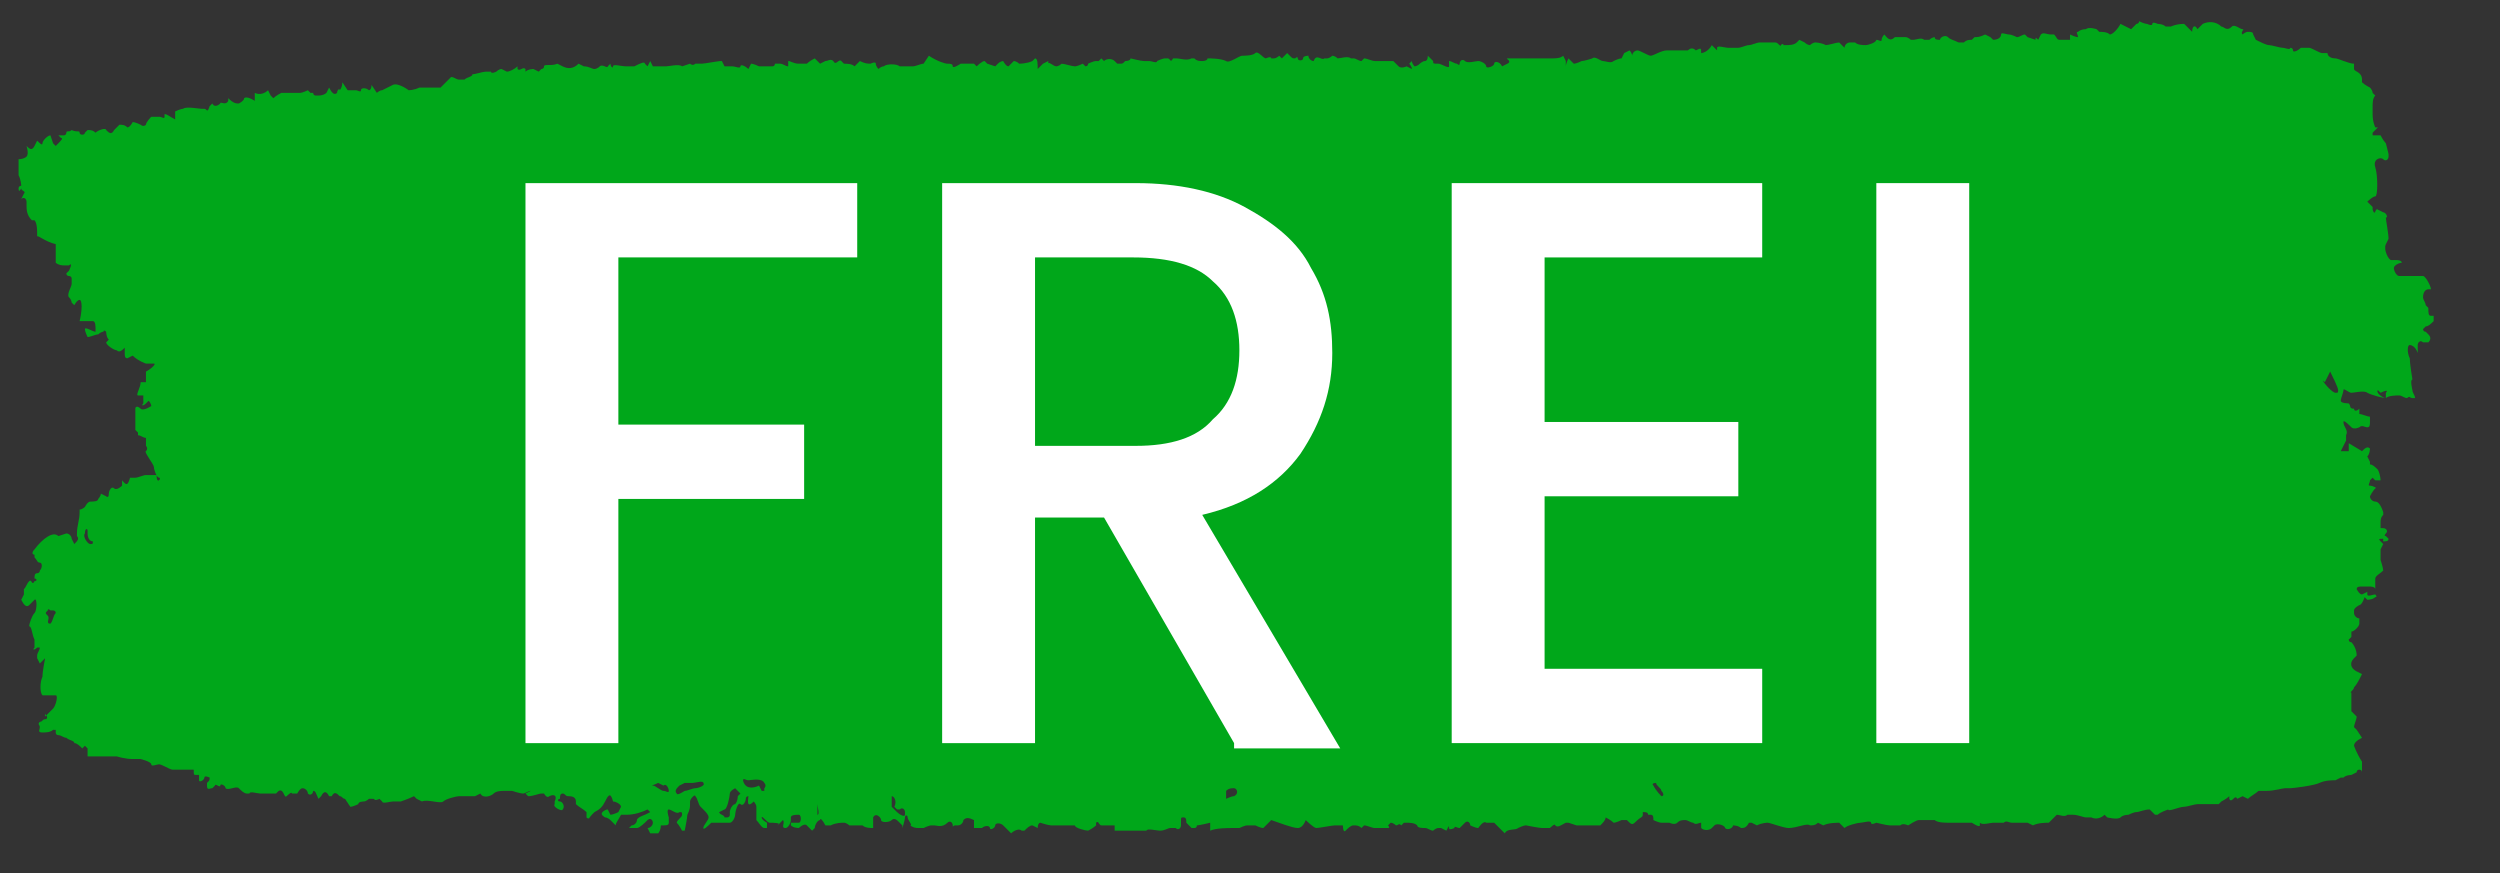 <?xml version="1.0" encoding="utf-8"?>
<!-- Generator: Adobe Illustrator 27.5.0, SVG Export Plug-In . SVG Version: 6.00 Build 0)  -->
<svg version="1.1" id="Livello_1" xmlns="http://www.w3.org/2000/svg" xmlns:xlink="http://www.w3.org/1999/xlink" x="0px" y="0px"
	 viewBox="0 0 94.2 32.9" style="enable-background:new 0 0 94.2 32.9;" xml:space="preserve">
<rect x="0" y="0" width="94.2" height="32.9" fill="#333333" stroke="none"/>
<style type="text/css">
	.st0{fill:#00A71A;}
	.st1{fill:#FFFFFF;}
</style>
<path class="st0" d="M27.1,30.6c-0.1,0.1-0.3,0.3-0.3,0.4c-0.1,0.1-0.3,0.3-0.3,0.2c0-0.1,0.2-0.3,0.2-0.4s-0.1-0.2-0.2-0.3l0,0
	l-0.1-0.1c-0.1-0.1-0.1-0.3-0.2-0.4c0-0.1-0.2,0.1-0.2,0.2v0.1l0,0c0,0.1,0,0.2-0.1,0.4c0,0.1-0.1,0.6-0.1,0.6h-0.1
	c0,0-0.1-0.2-0.2-0.3c0-0.1,0.2-0.2,0.2-0.3c0-0.1,0-0.1-0.1-0.1c-0.1,0.1-0.3-0.1-0.4-0.1s0,0.3,0,0.3v0.1V31
	c0,0.1-0.1,0.1-0.2,0.1h-0.1l0,0c0,0.2-0.1,0.3-0.1,0.3s-0.2,0-0.3,0l0,0l-0.1-0.2c0.1,0,0.2-0.1,0.2-0.2s-0.1-0.2-0.2-0.1
	s-0.3,0.3-0.4,0.3s-0.3,0-0.3,0s0,0,0.1-0.1c0.1,0,0.2-0.1,0.2-0.2s0.3-0.2,0.3-0.2l0.2-0.1l0,0l-0.1-0.1c-0.2,0.1-0.5,0.2-0.8,0.2
	h-0.2c-0.1,0.2-0.2,0.3-0.2,0.4c0,0-0.1-0.1-0.2-0.2c0,0-0.1-0.1-0.2-0.1c0,0-0.2-0.1-0.1-0.2c0,0,0.1-0.1,0.2-0.1l0,0l0.1,0.2
	c0.1,0,0.3-0.1,0.3-0.1l0.1-0.2c0-0.1-0.2-0.2-0.3-0.2l0,0c-0.1-0.4-0.2-0.2-0.3,0c-0.1,0.2-0.2,0.3-0.4,0.4l-0.1,0.1
	c-0.1,0.1-0.1,0.2-0.2,0.1v-0.1v-0.1c-0.1-0.1-0.3-0.2-0.4-0.3v-0.1c0-0.2-0.2-0.2-0.3-0.2c-0.1,0-0.1-0.1-0.2-0.1s-0.1,0.1-0.1,0.2
	l0,0c-0.1,0-0.1,0.1,0,0.1s0.2,0.2,0.1,0.3c0,0.1-0.4-0.1-0.3-0.2v-0.1c0.1-0.2,0-0.3-0.2-0.2c-0.1,0.1-0.2-0.1-0.2-0.1h-0.1
	c-0.1,0-0.3,0.1-0.5,0.1l-0.1-0.1l0.2-0.1c-0.1,0-0.2,0.1-0.3,0.1c-0.1,0-0.4-0.1-0.4-0.1c-0.1,0-0.2,0-0.3,0c-0.1,0-0.3,0-0.4,0.1
	s-0.4,0.2-0.5,0L17.9,30h-0.1c-0.1,0-0.3,0-0.5,0c-0.1,0-0.5,0.1-0.6,0.2s-0.6-0.1-0.8,0l-0.2-0.1L15.6,30c-0.2,0.1-0.5,0.2-0.5,0.2
	s-0.2,0-0.3,0s-0.4,0.1-0.4,0l-0.1-0.1c0,0-0.2,0.1-0.2,0H14l0,0h-0.1c0,0-0.1,0.1-0.2,0.1c0,0-0.2,0-0.2,0.1c0,0-0.2,0.1-0.3,0.1
	L13,30.1c-0.1,0-0.1-0.1-0.2-0.1c-0.1-0.1-0.2-0.2-0.3,0h-0.1c-0.1-0.2-0.2-0.2-0.3,0L12,30.1c-0.1-0.2-0.1-0.3-0.2-0.3
	c0,0.1-0.1,0.2-0.2,0.1c0-0.1-0.1-0.2-0.2-0.2c-0.1,0-0.2,0.2-0.2,0.2H11c0,0-0.1,0.1,0,0c0-0.1-0.2,0.1-0.2,0.1l0,0
	c-0.1,0.1-0.1-0.3-0.3-0.2l-0.1,0.1c-0.1,0-0.3,0-0.3,0s-0.2,0-0.3,0s-0.4-0.1-0.4,0H9.3l0,0c-0.1,0-0.2-0.1-0.3-0.2s-0.4,0.1-0.5,0
	c0-0.1-0.2-0.2-0.2-0.1s-0.2-0.1-0.2,0l0,0L8,29.7c-0.1,0-0.2,0.1-0.2-0.1v-0.1c0.1-0.1,0.1-0.1,0.1-0.2c0,0-0.2-0.1-0.2,0
	s-0.2,0.2-0.2,0.1v-0.1v-0.1H7.4c-0.1,0-0.1,0-0.1-0.2H7.2l0,0c0,0-0.1,0-0.2,0s-0.4,0-0.5,0S6.1,28.8,6,28.8s-0.3,0.1-0.3,0
	s-0.4-0.2-0.4-0.2l0,0l-0.3,0c-0.3,0-0.6-0.1-0.6-0.1s-0.2,0-0.3,0c-0.1,0-0.6,0-0.8,0v-0.3l-0.1-0.1l-0.1,0.1C3,28.1,2.9,28,2.8,28
	c0-0.1-0.2-0.1-0.3-0.2c-0.1,0-0.2-0.1-0.3-0.1c0,0-0.1,0-0.1-0.1v-0.1H2c-0.1,0.1-0.3,0.1-0.4,0.1c-0.2,0-0.1-0.1-0.1-0.2
	s-0.1-0.1,0-0.2c0.1,0,0.1-0.1,0.2-0.1s0.1-0.1,0-0.2l0,0.1c0.1-0.1,0.2-0.2,0.3-0.3c0.1-0.1,0.2-0.5,0.1-0.5H2H1.9
	c-0.1,0-0.2,0-0.3,0c-0.1-0.1-0.1-0.5,0-0.7c0-0.2,0.1-0.7,0.1-0.7S1.6,24.9,1.5,25l-0.1-0.2v-0.1c0-0.1,0.1-0.2,0.1-0.3H1.4l0,0
	c-0.1,0.1-0.2,0.1-0.1,0v-0.1v-0.2c-0.1-0.2-0.1-0.5-0.2-0.5c0-0.1,0.1-0.4,0.2-0.5s0.1-0.6,0-0.5l-0.1,0.1l-0.1,0.1
	c-0.1,0.1-0.2,0-0.3-0.2l0.1-0.2c0,0,0-0.1,0-0.2C1,22.1,1,22,1.1,21.9c0.1-0.1,0.1,0.2,0.2,0l0,0c0.1,0,0.1-0.1,0-0.1l0,0
	c0-0.1,0-0.2,0.1-0.2c0,0,0.1,0,0.1-0.1c0.1-0.1,0.1-0.3,0-0.3S1.4,21.1,1.3,21v-0.1c-0.1,0-0.1-0.1,0-0.2C1.6,20.3,2,20,2.2,20.2
	l0.3-0.1c0.1,0,0.2,0.1,0.2,0.2l0.1,0.2c0.1-0.1,0.2-0.2,0.1-0.3v-0.1c0-0.3,0.1-0.5,0.1-0.8v-0.1c0.1,0,0.2-0.1,0.2-0.1
	s0.1-0.2,0.2-0.2c0.1,0,0.3,0,0.3-0.1c0,0,0.1-0.1,0.1-0.2L4,18.7c0,0,0.1,0.1,0.1-0.1c0-0.1,0.1-0.3,0.2-0.2
	c0.1,0.1,0.3-0.1,0.3-0.1s0-0.1,0-0.2l0,0c0.1,0.1,0.2,0.3,0.3-0.1l0,0c0,0,0.1,0,0.2,0s0.3-0.1,0.4-0.1s0.3,0,0.4,0
	C5.9,18.3,6.1,18,6,18s-0.2-0.3-0.2-0.4S5.4,17,5.5,17c0,0,0.1-0.1,0-0.2v-0.1v-0.2c-0.1,0-0.2-0.1-0.3-0.1v-0.1l-0.1-0.1
	c0-0.2,0-0.4,0-0.6v-0.2l0,0c0-0.1,0.1-0.1,0.2,0s0.4-0.1,0.4-0.1s0-0.1-0.1-0.2l0,0l-0.1,0.1c-0.1,0.1-0.2,0.1-0.1,0v-0.1V15
	c0-0.1,0-0.1,0-0.1s-0.1,0-0.2,0s0.1-0.3,0.1-0.5h0.1h0.1V14c0.2-0.1,0.4-0.3,0.3-0.3s-0.3,0-0.3,0S5.2,13.6,5,13.4l-0.2,0.1
	c-0.1,0-0.1-0.1-0.1-0.2v-0.2c-0.1,0.1-0.2,0.2-0.3,0.1C4.3,13.2,4,13,4,12.9l0,0l0.1-0.1C4,12.7,4,12.5,4,12.5s-0.1-0.1-0.1,0l0,0
	l0,0c-0.1,0-0.2,0.1-0.2,0.1c-0.1,0-0.3,0.1-0.4,0.1c0,0-0.1-0.2-0.1-0.3s0.3,0.1,0.4,0.1v-0.1c0-0.1,0-0.3-0.1-0.3H3
	c0.1-0.4,0.1-0.8,0-0.8s-0.2,0.2-0.2,0.2l-0.1-0.1c0,0,0-0.1-0.1-0.2s0.1-0.4,0.1-0.5v-0.1v-0.1c0-0.1-0.1-0.1-0.1-0.1l0,0l0,0
	c0,0-0.1,0-0.1-0.1l0,0l0.1-0.1c0.1-0.2,0.1-0.3,0-0.2H2.5H2.4c-0.2,0-0.3-0.1-0.3-0.1V9.8V9.2C1.7,9.1,1.5,8.9,1.4,8.9l0,0V8.8
	c0-0.1,0-0.4-0.1-0.5H1.2C1,8.1,1,7.9,1,7.7V7.6c0-0.1-0.1-0.2-0.2-0.1l0.1-0.2C1,7.2,0.8,7.2,0.8,7.1c0,0-0.1,0.2-0.1,0l0,0
	C0.7,7,0.8,7,0.8,7s0-0.2-0.1-0.4V6.4c0-0.1,0-0.1,0-0.2V6.1c0-0.1,0-0.1,0-0.1S0.9,6,1,5.9s0-0.4,0-0.4l0,0c0.1,0.1,0.2,0.2,0.3,0
	l0.1-0.2c0.1,0.1,0.2,0.2,0.2,0.1s0.2-0.3,0.3-0.3L2,5.4l0.1,0.1c0.2-0.2,0.3-0.3,0.2-0.3L2.2,5.1l0,0c0.1,0,0.2,0,0.2,0l0,0
	c0,0,0.1,0,0.1-0.1s0.1,0,0.2-0.1C2.9,5,3,4.9,3,5s0.2,0.1,0.2,0l0.1-0.1l0,0c0.1,0,0.2,0,0.3,0.1C3.7,4.9,4,4.8,4,4.9
	c0.1,0.1,0.2,0.2,0.3,0l0.1-0.1l0.1-0.1c0.1,0,0.2,0,0.3,0.1C4.9,4.8,5,4.6,5,4.6c0.1,0,0.3,0.1,0.3,0.1s0.1,0.1,0.2,0
	c0-0.1,0.2-0.3,0.2-0.3c0.1,0,0.2,0,0.3,0c0.1,0,0.2,0.1,0.2,0l0,0V4.3c0.1,0,0.2,0.1,0.4,0.2V4.2l0,0c0,0,0.2-0.1,0.3-0.1
	c0.1-0.1,0.6,0,0.7,0h0.1c0.1,0,0.1,0.2,0.2-0.1L8,3.9c0.1,0.2,0.3,0,0.3,0c0-0.1,0.2,0.1,0.3-0.1V3.7C8.8,3.9,8.9,3.9,9,3.9
	c0,0,0.2-0.1,0.2-0.2c0.1-0.1,0.4,0.1,0.4,0.1l0,0V3.5c0.2,0.1,0.4,0,0.5-0.1l0.1,0.2l0.1,0.1c0.1-0.1,0.3-0.2,0.3-0.2h0.1l0,0
	c0,0,0.1,0,0.2,0c0.1,0,0.3,0,0.4,0s0.3-0.1,0.3-0.1l0.1,0.1l0,0l0,0h0.1c0,0,0,0.1,0.1,0.1l0,0H12c0.2,0,0.3-0.1,0.3-0.1l0,0
	l0.1-0.2c0.1,0.2,0.2,0.3,0.3,0.2c0-0.1,0.1-0.2,0.1-0.1c0,0,0.1-0.1,0.1-0.3l0.2,0.3l0,0c0.1,0,0.2,0,0.3,0s0.2,0.1,0.2,0
	s0.2-0.1,0.3,0c0,0,0.1,0,0.1-0.2l0.2,0.3c0,0,0.1-0.1,0.2-0.1l0,0c0,0,0.2-0.1,0.4-0.2c0.2-0.1,0.6,0.2,0.6,0.2s0.2,0,0.4-0.1
	c0.1,0,0.7,0,0.8,0l0,0L17,2.9c0.1,0,0.2,0.1,0.3,0.1h0.1h0.1c0.1-0.1,0.3-0.1,0.3-0.2c0.1,0,0.4-0.1,0.5-0.1h0.1l0,0h0.1
	c0,0.1,0.2,0,0.2,0s0.1-0.1,0.2-0.1l0.2,0.1c0.1,0,0.3-0.1,0.4-0.2v0.1c0.1,0.1,0.2-0.1,0.3,0v0.1c0.1-0.1,0.3-0.1,0.3-0.1l0.2,0.1
	l0.1-0.1c0,0,0.1,0,0.1-0.1s0.3,0,0.5-0.1l0.2,0.1c0.2,0.1,0.4,0.1,0.6-0.1L22,2.5c0.2,0,0.3,0.1,0.4,0.1c0,0,0.1,0,0.2-0.1
	s0.3,0.1,0.3,0L23,2.4c0,0.1,0.1,0.2,0.1,0.1c0-0.1,0.3,0,0.5,0h0.1h0.2c0.2-0.1,0.4-0.2,0.4-0.1l0.1,0.1l0.1-0.2l0,0l0.1,0.2
	c0.2,0,0.4,0,0.5,0s0.5-0.1,0.6,0L26,2.4c0,0,0.1,0.1,0.2,0h0.2c0.2,0,0.6-0.1,0.8-0.1l0.1,0.2l0,0c0.1,0,0.2,0,0.3,0
	c0.1,0,0.3,0.1,0.3,0s0.2,0,0.3,0.1l0.1-0.2l0,0c0.1,0,0.3,0.1,0.3,0.1c0.1,0,0.2,0,0.3,0H29h0.1c0.1,0,0.1-0.1,0.1-0.1l0,0
	c0,0,0.1,0,0.2,0s0.2,0.1,0.3,0.1V2.3l0,0c0.1,0,0.2,0.1,0.4,0.1h0.2h0.1c0.1-0.1,0.3-0.2,0.3-0.2s0.1,0.1,0.2,0.2l0.2-0.1
	c0.1,0,0.2-0.1,0.3,0c0.1,0.2,0.2-0.1,0.3,0l0.1,0.1c0.1,0,0.3,0,0.4,0.1l0,0l0.2-0.2c0.2,0.1,0.3,0.1,0.4,0.1c0,0,0.2-0.1,0.2,0
	s0.1,0.2,0.1,0.2s0.1-0.1,0.2-0.1c0.1-0.1,0.5-0.1,0.6,0c0.1,0,0.4,0,0.5,0s0.3-0.1,0.4-0.1l0,0L35,2.1c0.3,0.2,0.6,0.3,0.7,0.3
	c0.1,0,0.2,0,0.2,0.1s0.3-0.1,0.3-0.1c0.1,0,0.2,0,0.3,0s0.2,0,0.2,0l0.1,0.1c0,0,0.2-0.2,0.3-0.2l0.1,0.1l0.3,0.1l0.1-0.1
	c0.1-0.1,0.2-0.1,0.2-0.1s0.1,0.2,0.2,0.2l0.2-0.2l0,0c0,0,0.1,0,0.2,0.1c0,0,0.3,0,0.5-0.1l0,0L39,2.2c0.1,0,0.1,0.2,0.1,0.4
	l0.2-0.2l0.2-0.1c0,0.2,0,0.2,0,0.1c0-0.1,0.2,0.1,0.3,0.1c0,0,0.1,0,0.2-0.1c0.1,0,0.4,0.1,0.5,0.1s0.3-0.1,0.3-0.1l0.1,0.1
	c0,0,0.1,0,0.1-0.1c0,0,0.2-0.1,0.3-0.1h0.1l0.1-0.1l0.1,0.1c0.1-0.1,0.3-0.1,0.4,0l0.1,0.1h0.1c0.1,0,0.1,0,0.2-0.1
	c0,0,0.2,0,0.2-0.1c0,0,0.4,0.1,0.5,0.1h0.1h0.1c0.1,0,0.3,0.1,0.3,0c0,0,0.2-0.1,0.3-0.1H44c0.1,0,0.1,0.2,0.2,0h0.1
	c0.2,0,0.4,0.1,0.6,0H45c0.1,0.1,0.2,0.1,0.3,0.1c0,0,0.2,0,0.2-0.1c0.1,0,0.5,0,0.7,0.1c0.1,0.1,0.5-0.2,0.6-0.2s0.4,0,0.5-0.1
	c0.1-0.1,0.3,0.2,0.4,0.2c0,0,0.2-0.1,0.2,0H48c0.1,0,0.2-0.1,0.2-0.1l0.1,0.1C48.4,2.1,48.5,2,48.5,2l0,0l0.1,0.1
	c0.1,0.1,0.1,0.1,0.2,0.1c0,0,0.1-0.1,0.1,0s0.2,0.1,0.2,0s0.2-0.1,0.2-0.1c0,0.1,0.1,0.2,0.2,0.2l0,0c0.1-0.3,0.3,0,0.4-0.1H50
	c0.1,0,0.2-0.1,0.2-0.1s0.1,0,0.2,0.1c0.1,0,0.4-0.1,0.5,0H51c0.1,0,0.2,0.1,0.3,0.1l0.1-0.1c0.1,0,0.3,0.1,0.4,0.1h0.1h0.2
	c0.2,0,0.4,0,0.4,0s0.1,0.1,0.2,0.2c0.1,0.1,0.3,0,0.3,0l0.2,0.1l0,0c0-0.1-0.1-0.2-0.1-0.2l0.1-0.1c0,0.1,0.1,0.2,0.1,0.2
	s0.1,0,0.2-0.1c0,0,0.1-0.1,0.2-0.1c0,0,0.1,0,0.1-0.2L54,2.3l0,0c0,0.1,0,0.1,0.2,0.1c0.1,0,0.4,0.2,0.4,0.1l0,0V2.3
	c0.1,0,0.2,0.1,0.3,0.1c0,0,0.1,0.1,0.1,0s0.1-0.2,0.2-0.1c0.1,0.1,0.4,0,0.5,0S56,2.4,56,2.5c0,0.1,0.3,0,0.3-0.1s0.2-0.1,0.3,0.1
	l0.2-0.1c0.2-0.1-0.1-0.2,0-0.2h0.1c0.1,0,0.5,0,0.8,0H58c0.1,0,0.3,0,0.4,0h0.1c0.1,0,0.3,0,0.4-0.1L59,2.3l0,0.2
	c0-0.1,0.1-0.3,0.1-0.3l0.1,0.1l0.1,0.1c0.1,0,0.3-0.1,0.3-0.1c0.1,0,0.4-0.1,0.4-0.1c0.1-0.1,0.3,0.1,0.4,0.1c0.1,0,0.3,0.1,0.4,0
	c0,0,0.2-0.1,0.3-0.1L61.2,2l0.2-0.1c0.1,0.1,0.1,0.2,0.1,0.2c0-0.1,0.1-0.2,0.2-0.2c0.1,0,0.4,0.2,0.5,0.2s0.4-0.2,0.6-0.2H63
	c0.2,0,0.3,0,0.5,0h0.1c0.1-0.1,0.2-0.1,0.3,0l0,0c0.2-0.1,0.2-0.1,0.2,0.1l0,0c0.1,0,0.3-0.1,0.4-0.3l0.2,0.2l0,0c0,0,0,0,0-0.1
	s0.3,0,0.4,0s0.3,0,0.4,0s0.3-0.1,0.4-0.1s0.3-0.1,0.4-0.1s0.5,0,0.6,0s0.2,0.2,0.2,0.1c0,0,0.1-0.1,0.1,0l0,0h0.1
	c0.1,0,0.3,0,0.4-0.1l0.1-0.1L68,1.6c0.1,0.1,0.2,0.1,0.2,0.1s0.1-0.1,0.2-0.1c0,0,0.2,0,0.4,0.1c0.1,0,0.4-0.1,0.5-0.1l0.2,0.2
	c0-0.1,0.1-0.2,0.2-0.2h0.1h0.1c0.1,0.1,0.3,0.1,0.4,0.1s0.4-0.1,0.4-0.2c0.1,0,0.2,0.1,0.2,0S71,1.3,71,1.3l0,0
	c0.1,0.1,0.2,0.3,0.4,0.1h0.1c0.1,0,0.2,0,0.3,0c0.1,0,0.2,0.1,0.2,0.1l0,0h0.1c0.1,0,0.3-0.1,0.4,0h0.1h0.1
	c0.1-0.1,0.2-0.1,0.2-0.1c0,0.1,0.1,0.1,0.2,0.1c0-0.1,0.2-0.2,0.3-0.1c0.1,0.1,0.2,0.1,0.4,0.2h0.1H74c0.1-0.1,0.2-0.1,0.3-0.1
	l0.1-0.1l0,0c0.1,0,0.2,0,0.4-0.1L75,1.4l0.1,0.1c0.2,0,0.3-0.1,0.3-0.2s0.2,0,0.3,0c0.1,0,0.3,0.1,0.3,0.1c0.1,0,0.2-0.1,0.3-0.1
	l0.1,0.1l0.3,0.1c0-0.1,0-0.1,0.1,0l0.1-0.2c0.1-0.1,0.2,0,0.4,0h0.1c0.1,0.1,0.1,0.2,0.2,0.2c0,0,0.2,0,0.4,0l0-0.2l0,0
	c0.2,0.1,0.3,0.1,0.3,0.1c0-0.1-0.1-0.2,0-0.2c0,0,0.1-0.1,0.3-0.1c0.1-0.1,0.4,0,0.4,0l0,0l0.1,0.1c0.1,0,0.3,0,0.4,0.1
	c0.1,0,0.3-0.2,0.4-0.4L80.1,1l0.2,0.1c0.1-0.1,0.2-0.2,0.2-0.2s0.1,0,0.1-0.1c0,0,0.2,0.1,0.3,0.1c0,0,0.2,0.1,0.2,0s0.2,0,0.2,0
	s0.2,0,0.3,0.1c0,0,0.2,0,0.2,0s0.2-0.1,0.5-0.1L82.4,1l0.2,0.2c0-0.2,0.1-0.3,0.2-0.1L83,0.9c0.2-0.1,0.5-0.1,0.7,0.1
	c0.1,0,0.2,0.2,0.4,0c0.1-0.1,0.3,0.1,0.4,0.1s-0.1,0.1,0,0.2c0,0,0.1-0.1,0.2-0.1s0.2,0,0.2,0.1L85,1.5c0.2,0.1,0.4,0.2,0.5,0.2
	s0.4,0.1,0.5,0.1s0.3,0.1,0.3,0c0,0,0.1,0,0.1,0.1s0.2,0,0.3-0.1c0,0,0.2,0,0.3,0c0.1,0,0.4,0.2,0.5,0.2c0,0,0.1,0,0.2,0
	c0,0.1,0.1,0.2,0.3,0.2c0.1,0,0.5,0.2,0.7,0.2v0.2C88.7,2.7,89,2.7,89,3v0.1c0.1,0.1,0.3,0.2,0.3,0.2s0.1,0.1,0.1,0.2l0,0l0.1,0.1
	c-0.1,0.1-0.1,0.3-0.1,0.4v0.1v0.2c0,0.3,0.1,0.5,0.1,0.5l0,0l0,0h0.1l-0.1,0.1L89.4,5v0.1c0,0,0,0,0.1,0l0,0h0.1c0.1,0,0.1,0,0.1,0
	s0.1,0.2,0.2,0.3L90,5.8v0.1C90,6,89.9,6.1,89.8,6s-0.4,0-0.3,0.3s0.1,1.1,0,1.1s-0.3,0.2-0.3,0.2s0.1,0.1,0.2,0.2v0.1
	c0.1,0.3,0.1-0.1,0.2,0L89.8,8c0.1,0,0.2,0.2,0.1,0.2C89.9,8.3,90,8.8,90,9l-0.1,0.2c-0.1,0.2,0.1,0.6,0.2,0.6h0.2
	c0.2,0,0.2,0.1,0.2,0.1c-0.1,0-0.3,0.1-0.3,0.2s0.1,0.3,0.2,0.3h0.1h0.1c0.1,0,0.2,0,0.2,0c0.1,0,0.3,0,0.5,0c0.1,0,0.3,0.4,0.3,0.5
	h-0.1c-0.1,0-0.2,0.1-0.2,0.3c0,0.1,0.1,0.2,0.1,0.3l0.1,0.1c0,0.2,0,0.3,0.1,0.3l0,0h0.1c0,0,0,0.1,0,0.2c-0.1,0.1-0.2,0.2-0.3,0.2
	l-0.1,0.1c0,0,0,0.1,0.1,0.1l0.1,0.1c0.1,0.1,0.1,0.2,0,0.3h-0.1h-0.1c-0.1-0.1-0.2,0-0.2,0.1v0.1v0.2C91,13,90.8,13,90.8,13
	c-0.1,0-0.1,0.3,0,0.5c0,0.2,0.1,0.8,0.1,0.8c-0.1,0,0,0.4,0,0.4c0,0.1,0.1,0.2,0.1,0.3h-0.1c-0.1,0-0.1-0.1-0.2,0l0,0
	c-0.1,0-0.2-0.1-0.3-0.1c-0.1,0-0.4,0-0.5,0.1c-0.1,0-0.5-0.1-0.7-0.2c-0.1-0.1-0.5,0-0.6,0s-0.3-0.2-0.3-0.1c0,0.1-0.1,0.3-0.1,0.4
	c0,0.1,0.3,0.1,0.3,0.1l0,0c0.1,0.1,0,0.2,0.2,0.2l0,0c0,0.1,0.1,0.1,0.2,0v0.2l0,0c0.1,0,0.3,0.1,0.4,0.1v0.1v0.1
	c0,0.1,0,0.2-0.1,0.2s-0.2-0.1-0.3,0c0,0-0.2,0.1-0.3,0c-0.1-0.1-0.3-0.3-0.3-0.2l0,0c0,0.2,0.2,0.3,0.1,0.5v0.2
	c-0.1,0.2-0.2,0.4-0.2,0.4s0.2,0,0.3,0v-0.1v-0.1c0-0.1,0-0.1,0-0.1l0,0L89,17c0.1-0.1,0.2-0.2,0.3-0.1c0,0,0,0.2-0.1,0.3l0.1,0.2
	v0.1c0.1,0,0.2,0.1,0.3,0.2c0.1,0.2,0.1,0.4,0.1,0.4h-0.2L89.4,18l0,0l-0.1,0.1c0,0.1-0.1,0.2,0,0.2s0.3,0.1,0.2,0.1
	c-0.1,0.1-0.2,0.3-0.2,0.3c0,0.1,0.1,0.2,0.2,0.2l0,0c0.1,0,0.2,0.1,0.3,0.4v0.1c-0.1,0.1-0.1,0.2-0.1,0.3c0,0,0,0.1,0,0.2h0.1
	c0.1,0,0.2,0.1,0.1,0.2c0,0-0.1,0.1,0,0.1l0.1,0.1c0,0.1-0.1,0.1-0.2,0.1v-0.1l0,0c-0.2,0-0.2,0,0,0.2l-0.1,0.2v0.1
	c0,0.1,0,0.3,0,0.3s0.1,0.3,0.1,0.4c-0.1,0.1-0.3,0.2-0.3,0.3v0.1V22c0,0.1,0,0.2,0,0.2c0-0.1-0.2-0.1-0.2-0.1s-0.2,0-0.3,0
	c-0.1,0-0.2,0-0.2,0.1c0,0,0.1,0.2,0.2,0.2l0.2-0.1v0.1c0,0.1,0.2,0,0.3,0c0,0,0.1,0.1,0,0.1c-0.1,0.1-0.3,0.1-0.3,0.1l-0.1-0.1
	c0,0-0.1,0.3-0.2,0.3c0,0-0.2,0.1-0.2,0.2v0.1c0,0.1,0.1,0.2,0.2,0.2l0,0c0,0,0,0.1,0,0.2s-0.2,0.3-0.3,0.3V24l-0.1,0.1
	c0,0,0,0.1,0.1,0.1c0.1,0.1,0.2,0.3,0.2,0.5l-0.1,0.1c-0.2,0.2-0.1,0.4,0.1,0.5l0.2,0.1c-0.1,0.2-0.2,0.4-0.3,0.5
	c0,0.1-0.2,0.2-0.1,0.2v0.2v0.1c0,0.1,0,0.3,0,0.4l0.1,0.1l0.1,0.1c0,0.1-0.1,0.3-0.1,0.4l0.1,0.1l0.2,0.3c-0.2,0.1-0.3,0.2-0.3,0.3
	c0,0,0.1,0.3,0.3,0.6l0,0.3v0.1c0-0.1-0.1-0.1-0.1-0.1s-0.1,0-0.1,0.1l-0.2,0.1c0,0-0.2,0-0.3,0.1h-0.1L88,29.4
	c-0.1,0-0.4,0-0.6,0.1s-1,0.2-1.1,0.2h-0.1h-0.1c-0.1,0-0.4,0.1-0.7,0.1h-0.2h-0.1c-0.1,0.1-0.3,0.2-0.4,0.3L84.5,30l-0.2,0.1
	c-0.1-0.2-0.2,0.2-0.3,0V30c-0.1,0.1-0.3,0.2-0.3,0.2l0,0l-0.1,0.1c-0.2,0-0.3,0-0.4,0s-0.3,0-0.4,0s-0.4,0.1-0.5,0.1
	c-0.2,0-0.6,0.2-0.6,0.1c0,0-0.3,0.1-0.4,0.2h-0.1L81,30.5c-0.2,0-0.4,0.1-0.5,0.1s-0.3,0.1-0.3,0.1s-0.2,0-0.3,0.1
	c-0.1,0.1-0.5,0-0.5,0l0,0l-0.1-0.1c-0.1,0.1-0.3,0.2-0.5,0.1h-0.1h-0.1c-0.1,0-0.3-0.1-0.5-0.1H78h-0.1c-0.1,0.1-0.3,0-0.4,0
	l-0.1,0.1L77.2,31c-0.1,0-0.4,0-0.6,0.1L76.4,31h-0.1c-0.2,0-0.4,0-0.5,0s-0.2-0.1-0.3,0c-0.1,0-0.2,0-0.4,0c-0.1,0-0.4,0.1-0.5,0
	c0,0,0,0,0,0.1S74.3,31,74.3,31c-0.1,0-0.3,0-0.4,0s-0.4,0-0.5,0s-0.4,0-0.5-0.1c-0.1,0-0.5,0-0.6,0s-0.4,0.2-0.4,0.2
	s-0.2-0.1-0.3,0c-0.1,0-0.2,0-0.4,0c-0.1,0-0.5-0.1-0.5-0.1s-0.2,0.1-0.2,0s-0.3,0-0.4,0s-0.5,0.1-0.6,0.2L69.3,31h0.1
	c-0.2,0-0.5,0-0.7,0.1L68.5,31l0,0c-0.1,0.1-0.2,0.1-0.3,0.1c-0.1-0.1-0.5,0.1-0.8,0.1c-0.2,0-0.7-0.2-0.8-0.2c0,0-0.2,0-0.4,0.1
	L66,31h-0.1c-0.1,0.2-0.2,0.2-0.3,0.2c-0.1-0.1-0.3-0.1-0.3-0.1c0,0.1-0.2,0.2-0.3,0.1c0-0.1-0.3-0.2-0.4-0.1l-0.1,0.1
	c-0.1,0.1-0.3,0.1-0.4,0l0-0.2c-0.1,0-0.2,0.1-0.3,0c-0.1,0-0.2-0.1-0.3-0.1s-0.2,0-0.3,0.1s-0.3,0-0.3,0c-0.1,0-0.3,0-0.3,0
	c-0.1,0-0.3-0.1-0.3-0.1c0-0.1,0-0.2-0.1-0.2h-0.1c0-0.1-0.1-0.1-0.2-0.1v0.1c0,0.1-0.1,0.1-0.2,0.2c-0.2,0.2-0.2,0.2-0.4,0l0,0
	c0,0-0.1,0-0.2,0c0,0-0.2,0.1-0.3,0.1c-0.1-0.1-0.3-0.2-0.3-0.2c0,0.1-0.1,0.2-0.2,0.3c-0.1,0-0.6,0-0.9,0L59.1,31H59
	c-0.2,0.1-0.3,0.2-0.4,0.1c0-0.1-0.2,0.1-0.2,0.1s-0.2,0-0.3,0s-0.6-0.1-0.6-0.1c-0.1,0-0.3,0.1-0.3,0.1c-0.1,0.1-0.4,0-0.5,0.2
	l-0.2-0.2L56.3,31c-0.1,0-0.3,0-0.3,0c-0.1-0.1-0.3,0.2-0.3,0.2c-0.1,0-0.3-0.1-0.3-0.1c0-0.1-0.1-0.2-0.2-0.1l-0.1,0.1L55,31.2
	c-0.1,0-0.2-0.1-0.2,0c0,0-0.2,0.1-0.2,0s0-0.1-0.1,0.1l-0.2-0.1h-0.1c-0.1,0-0.2,0.1-0.2,0.1c-0.1,0-0.2-0.1-0.3-0.1
	s-0.3,0-0.3-0.1C53.3,31,53.1,31,53,31h-0.1l-0.1,0.1c-0.1-0.1-0.1,0-0.2,0c0,0-0.1-0.1-0.2-0.1l-0.1,0.1l0,0c0,0,0.1,0.1,0,0.1
	h-0.1c0,0-0.2,0-0.3,0h-0.1c-0.1,0-0.3-0.1-0.4-0.1l-0.1,0.1c-0.1-0.1-0.2-0.1-0.3-0.1s-0.2,0.1-0.3,0.2s-0.1-0.2-0.1-0.2
	s-0.1,0-0.3,0c-0.1,0-0.6,0.1-0.7,0.1c-0.1,0-0.4-0.3-0.4-0.3s-0.1,0.3-0.3,0.3s-0.7-0.2-1-0.3l-0.2,0.2l-0.1,0.1
	c-0.1,0-0.3-0.1-0.3-0.1s-0.2,0-0.3,0s-0.3,0.1-0.3,0.1s-0.2,0-0.3,0s-0.6,0-0.8,0.1l0-0.3c0,0-0.4,0.1-0.5,0.1c0,0,0,0.1-0.1,0.1
	h-0.1c-0.1-0.1-0.2-0.2-0.2-0.2c0-0.1,0-0.2-0.1-0.2s-0.1,0-0.1,0.1V31v0.1c0,0.1-0.1,0.2-0.2,0.1h-0.1h-0.1c-0.1,0-0.2,0.1-0.4,0.1
	c-0.1,0-0.5-0.1-0.5,0c-0.1,0-0.3,0-0.4,0c-0.1,0-0.3,0-0.3,0l0,0c-0.2,0-0.3,0-0.5,0l0-0.2c-0.2,0-0.4,0-0.5,0s-0.1-0.2-0.2-0.1
	v0.1l0,0c0,0-0.1,0.1-0.3,0.2c-0.1,0-0.5-0.1-0.5-0.2c-0.1,0-0.2,0-0.2,0s-0.2,0-0.3,0c0,0-0.3,0-0.4,0c-0.1,0-0.4-0.1-0.4-0.1
	s-0.1,0-0.1,0.2l-0.2-0.1c-0.1,0-0.2,0.1-0.3,0.2h-0.1c-0.1-0.1-0.3,0-0.4,0.1l-0.2-0.2l-0.1-0.1c-0.1-0.1-0.3-0.1-0.3,0
	s-0.2,0.2-0.2,0.1s-0.2-0.1-0.3,0h-0.1h-0.2v-0.3c-0.2-0.1-0.3-0.1-0.4,0c0,0.1-0.1,0.2-0.2,0.2H36c-0.1,0-0.1,0.1-0.1,0
	s-0.1-0.2-0.2-0.1c-0.2,0.2-0.4,0.1-0.5,0.1h-0.1c-0.1,0-0.3,0.1-0.3,0.1l0,0h-0.2c-0.2,0-0.3-0.1-0.3-0.1c0.1,0-0.1-0.2-0.1-0.3
	c0-0.1-0.1-0.1-0.1,0S34,31.2,34,31.2v-0.1L33.9,31c-0.1-0.1-0.2-0.2-0.3-0.1s-0.4,0.1-0.4,0s-0.2-0.3-0.3-0.1v0.1v0.3
	c-0.1,0-0.3,0-0.4-0.1c-0.1,0-0.5,0-0.5,0S31.9,31,31.8,31s-0.3,0-0.5,0.1h-0.1h-0.1c-0.1-0.2-0.2-0.3-0.2-0.2
	c-0.1,0-0.2,0.2-0.2,0.3l0,0l0,0l-0.1,0.1c0,0-0.1-0.1-0.2-0.2s-0.3,0.1-0.3,0.1s-0.2,0-0.3-0.1l0,0V31c0.1,0,0.2,0,0.3,0
	c0.1,0,0.1-0.3,0-0.3s-0.3,0-0.3,0.1v0.1c0,0.1-0.1,0.3-0.2,0.3c-0.2,0,0-0.2-0.1-0.3l0,0c0,0-0.1,0.1-0.2,0.2
	C29.5,31,29.1,31,29,31s-0.3-0.3-0.3-0.2c0,0.1,0.2,0.2,0.2,0.2s0,0.1,0,0.2l0,0h-0.1c-0.1,0-0.2-0.2-0.3-0.3v-0.5
	c0-0.1-0.1-0.2-0.1-0.2c-0.3,0.3-0.2-0.1-0.2-0.2l0,0c0,0-0.1,0-0.1,0.1s-0.1,0.3-0.2,0.2c-0.1-0.1-0.2,0.3-0.2,0.4S27.6,31,27.5,31
	c0,0-0.3,0-0.5,0h-0.2l0,0h-0.1c0,0,0-0.1,0-0.2s0.1-0.2,0.2-0.2H27L27.1,30.6c0,0.1,0.2,0.1,0.2,0.2h0.1c0,0,0.1,0,0.1-0.1v-0.1
	c0-0.1,0.1-0.3,0.2-0.3l0,0c0.1-0.1,0.1-0.3,0.1-0.3l0.1-0.1c-0.1-0.1-0.2-0.2-0.2-0.2s-0.2,0.1-0.2,0.2s-0.1,0.6-0.2,0.6L27.1,30.6
	C27.3,30.7,27.3,30.7,27.1,30.6L27.1,30.6z M28.2,29.4c-0.1,0-0.2-0.1-0.2,0c0,0,0,0.1,0.1,0.2s0.3,0.1,0.5,0l0.1,0.2h0.1v-0.1
	c0.1-0.1,0-0.2,0-0.2C28.7,29.3,28.3,29.4,28.2,29.4 M25.6,29.6c-0.1,0.1-0.2,0.2-0.1,0.3c0,0.1,0.3-0.1,0.3-0.1
	c0.1,0,0.3-0.1,0.4-0.1s0.4-0.1,0.3-0.2c0-0.1-0.3,0-0.4,0s-0.2,0-0.3,0L25.6,29.6L25.6,29.6z M88,14.8c0.1,0,0.1,0,0.1-0.1
	s-0.2-0.5-0.3-0.7l-0.1,0.2l-0.1,0.2c-0.1-0.1-0.2-0.1-0.1-0.1C87.6,14.5,87.9,14.8,88,14.8 M46.5,29.7c-0.1,0-0.2,0-0.3,0.1l0,0
	v0.1c0,0.1,0,0.2,0,0.2s0.2-0.1,0.3-0.1C46.7,29.9,46.6,29.7,46.5,29.7 M89.6,14.7C89.5,14.6,89.5,14.6,89.6,14.7
	c-0.1,0.1,0.2,0.3,0.3,0.3v-0.1v-0.1c0.1-0.1,0-0.1-0.2,0L89.6,14.7L89.6,14.7z M24.8,29.5c-0.2,0.1-0.3,0.1-0.2,0.1
	c0.1,0,0.3,0.2,0.4,0.2s0.2,0.1,0.2,0s-0.1-0.3-0.2-0.2l0,0L24.8,29.5z M33.6,30c0,0,0,0.1,0,0.4l0.1,0.1l0.1,0.1
	c0.1,0.1,0.3,0.2,0.3,0.1l0,0v-0.1c0-0.1-0.1-0.2-0.2-0.1h-0.1l-0.1-0.1C33.8,30.2,33.7,30,33.6,30 M62.6,30c0.1,0,0.1-0.1,0-0.2
	c0-0.1-0.2-0.2-0.2-0.3c0,0-0.2,0-0.1,0.1C62.4,29.8,62.6,30,62.6,30 M30.8,30.3C30.7,30.1,30.7,30.1,30.8,30.3c0,0.1,0,0.4,0,0.4
	C30.9,30.7,30.8,30.4,30.8,30.3 M3.4,20.5c0.1,0,0.1,0,0.1-0.1l0,0c-0.1,0-0.2-0.1-0.2-0.3V20c0-0.1-0.1-0.1-0.1,0.1
	C3.1,20.2,3.3,20.5,3.4,20.5 M2.1,23.1C2.1,23,2,23,2,23H1.9c0,0-0.1-0.1-0.1,0c-0.1,0.1-0.1,0.1,0,0.2s-0.1,0.3,0.1,0.3
	C2,23.4,2,23.2,2.1,23.1L2.1,23.1z"/>
<g>
	<path class="st1" d="M32.3,6.9v2.8h-9V16h7v2.8h-7V28h-3.5V6.9H32.3z"/>
	<path class="st1" d="M46.5,28l-4.9-8.5H39V28h-3.5V6.9h7.3c1.6,0,3,0.3,4.1,0.9c1.1,0.6,2,1.3,2.5,2.3c0.6,1,0.8,2,0.8,3.2
		c0,1.4-0.4,2.6-1.2,3.8c-0.8,1.1-2,1.9-3.7,2.3l5.2,8.8H46.5z M39,16.8h3.8c1.3,0,2.3-0.3,2.9-1c0.7-0.6,1-1.5,1-2.6s-0.3-2-1-2.6
		c-0.6-0.6-1.6-0.9-3-0.9H39V16.8z"/>
	<path class="st1" d="M58.2,9.7v6.2h7.3v2.8h-7.3v6.5h8.2V28H54.7V6.9h11.7v2.8H58.2z"/>
	<path class="st1" d="M74.2,6.9V28h-3.5V6.9H74.2z"/>
</g>
</svg>
